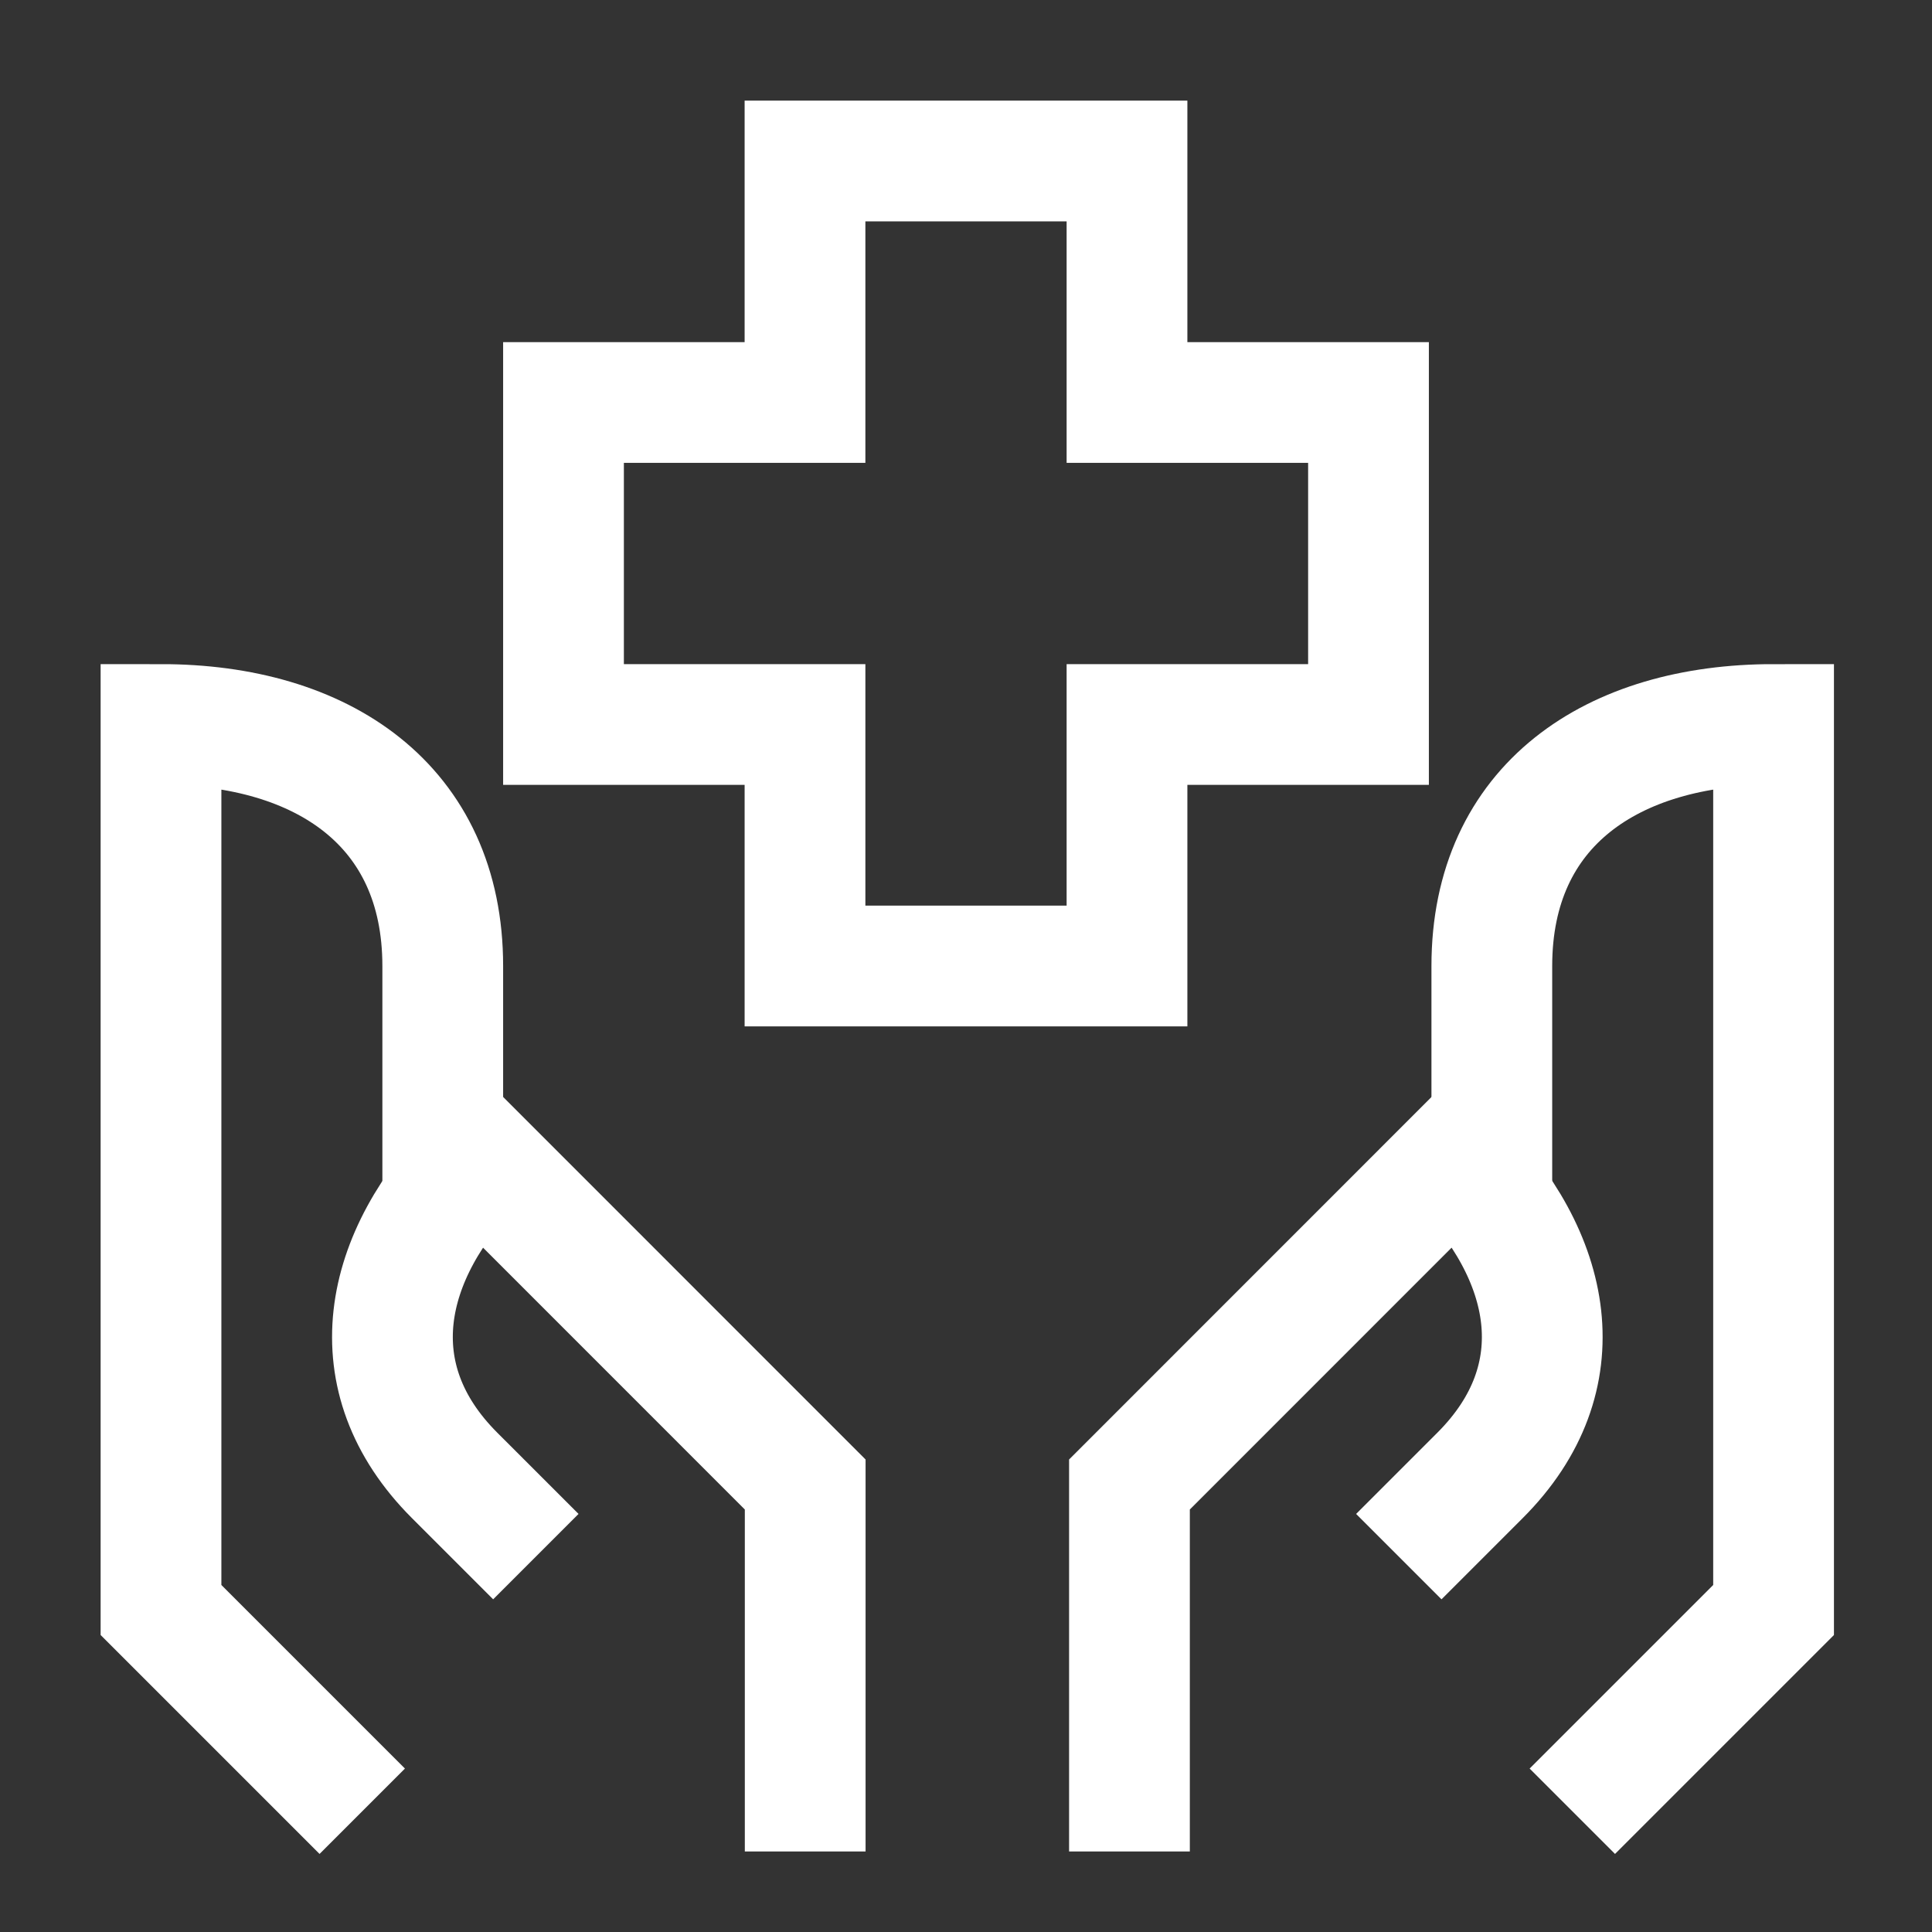 <svg xmlns="http://www.w3.org/2000/svg" width="48" height="48" viewBox="0 0 48 48" fill="none"><rect x="0" y="0" width="48" height="48" fill="#333333" stroke="none"/><path d="M9 45L4 40V18C8 18 11 20 11 24V30M39.064 45L44.064 40V18C40.064 18 37.064 20 37.064 24V30M28 10V4H20V10H14V18H20V24H28V18H34V10H28Z" stroke="white" stroke-width="3"></path><path d="M13.313 38.674L11.293 36.654C8.869 34.23 9.475 31.2 11.899 28.774L20.005 36.882V46M34.753 38.674L36.773 36.654C39.197 34.23 38.593 31.2 36.167 28.774L28.061 36.882V46" stroke="white" stroke-width="3"></path></svg>
